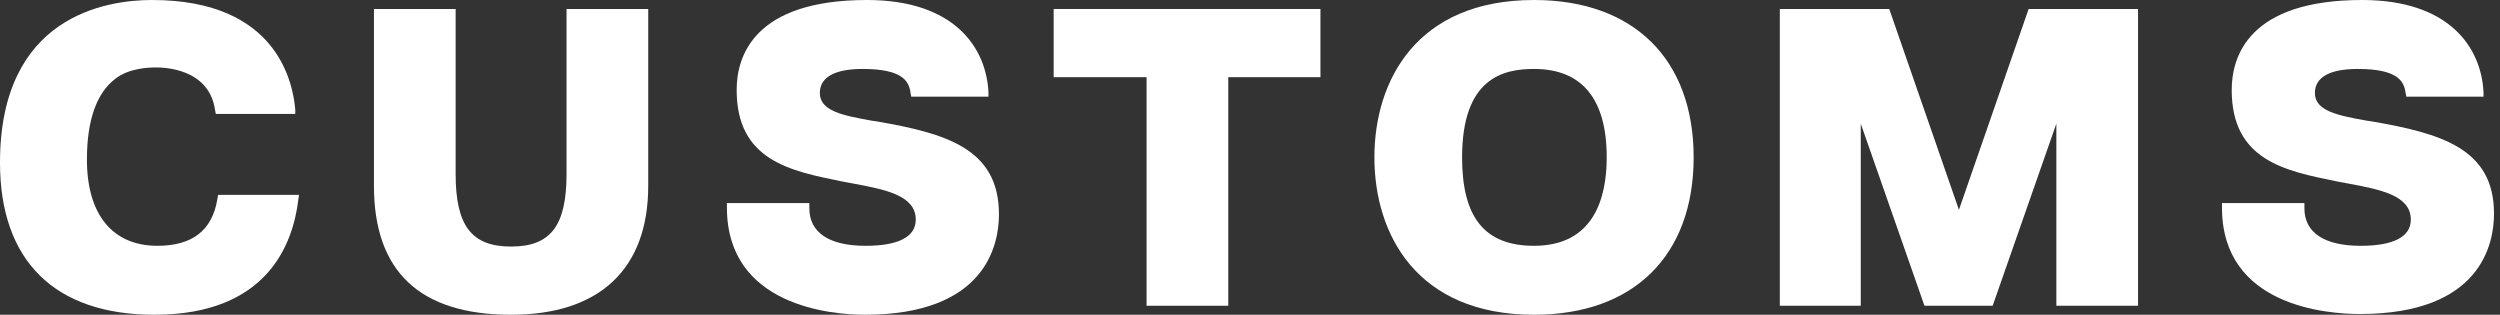 <?xml version="1.0" encoding="utf-8"?>
<!-- Generator: Adobe Illustrator 28.1.0, SVG Export Plug-In . SVG Version: 6.00 Build 0)  -->
<svg version="1.1" id="Layer_1" xmlns="http://www.w3.org/2000/svg" xmlns:xlink="http://www.w3.org/1999/xlink" x="0px" y="0px"
	 viewBox="0 0 333.6 42" style="enable-background:new 0 0 333.6 42;" xml:space="preserve">
<rect x="0" y="0" width="333.6" height="42" fill="#333333" stroke="none"/>
<style type="text/css">
	.st0{fill:#FFFFFF;}
</style>
<g>
	<path class="st0" d="M29,26.6c-0.7,4.2-3.4,6.2-8,6.2c-6,0-9.4-4.2-9.4-11.5c0-5.3,1.3-8.9,3.8-10.8c1.8-1.4,4.4-1.5,5.4-1.5
		c0.8,0,7.1,0,7.9,5.7l0.1,0.5h10.6l0-0.6C39.1,11.3,37.2,0,20.3,0C14.2,0,0,2.1,0,21.7C0,34.8,7.3,42,20.6,42
		c15.2,0,18.5-9.6,19.2-15.3l0.1-0.7H29.1L29,26.6z"/>
	<path class="st0" d="M75.6,23.2c0,6.9-2.1,9.7-7.4,9.7c-5.3,0-7.4-2.8-7.4-9.7v-22H49.9v23.6C49.9,36.2,56,42,68.2,42
		c11.8,0,18.3-6.1,18.3-17.2V1.2H75.6V23.2L75.6,23.2z"/>
	<path class="st0" d="M117,16.2l-0.7-0.1c-3.9-0.7-6.9-1.3-6.9-3.7c0-2.1,2-3.2,5.7-3.2c5.3,0,6.2,1.6,6.4,3.2l0.1,0.5h10.3l0-0.6
		C131.6,6.3,127.3,0,115.7,0c-15.1,0-17.4,7.5-17.4,12c0,9.4,7.1,10.8,14,12.2c0.5,0.1,1.1,0.2,1.6,0.3c4.3,0.8,8.3,1.6,8.3,4.8
		c0,2.3-2.3,3.5-6.7,3.5c-4.9,0-7.5-1.8-7.5-5v-0.7H97v0.6C97,40.9,111.1,42,115.4,42c16.2,0,17.9-9.4,17.9-13.4
		C133.3,19.8,126.2,17.8,117,16.2z"/>
	<path class="st0" d="M316.5,16.2l-0.7-0.1c-3.9-0.7-6.9-1.3-6.9-3.7c0-2.1,2-3.2,5.7-3.2c5.3,0,6.2,1.6,6.4,3.2l0.1,0.5h10.3l0-0.6
		C331.1,6.3,326.8,0,315.2,0c-15.1,0-17.4,7.5-17.4,12c0,9.4,7.1,10.8,14,12.2c0.5,0.1,1.1,0.2,1.6,0.3c4.3,0.8,8.3,1.6,8.3,4.8
		c0,2.3-2.3,3.5-6.7,3.5c-4.9,0-7.5-1.8-7.5-5v-0.7h-11v0.6c0,13.2,14.1,14.2,18.4,14.2c16.2,0,17.9-9.4,17.9-13.4
		C332.8,19.8,325.7,17.8,316.5,16.2z"/>
	<polygon class="st0" points="140.6,10.3 153,10.3 153,40.8 163.9,40.8 163.9,10.3 176.2,10.3 176.2,1.2 140.6,1.2 	"/>
	<path class="st0" d="M204.7,0c-15.7,0-21.3,10.8-21.3,21s5.6,21,21.3,21c13.3,0,21.3-7.9,21.3-21S218,0,204.7,0z M204.7,32.8
		c-6.6,0-9.6-3.8-9.6-11.8c0-10.6,5.5-11.8,9.6-11.8c6.4,0,9.7,4,9.7,11.8C214.4,26.4,212.7,32.8,204.7,32.8z"/>
	<polygon class="st0" points="261.4,28 252.1,1.2 237.5,1.2 237.5,40.8 248.3,40.8 248.3,16.5 256.8,40.8 265.9,40.8 274.4,16.5 
		274.4,40.8 285.3,40.8 285.3,1.2 270.7,1.2 	"/>
</g>
</svg>
